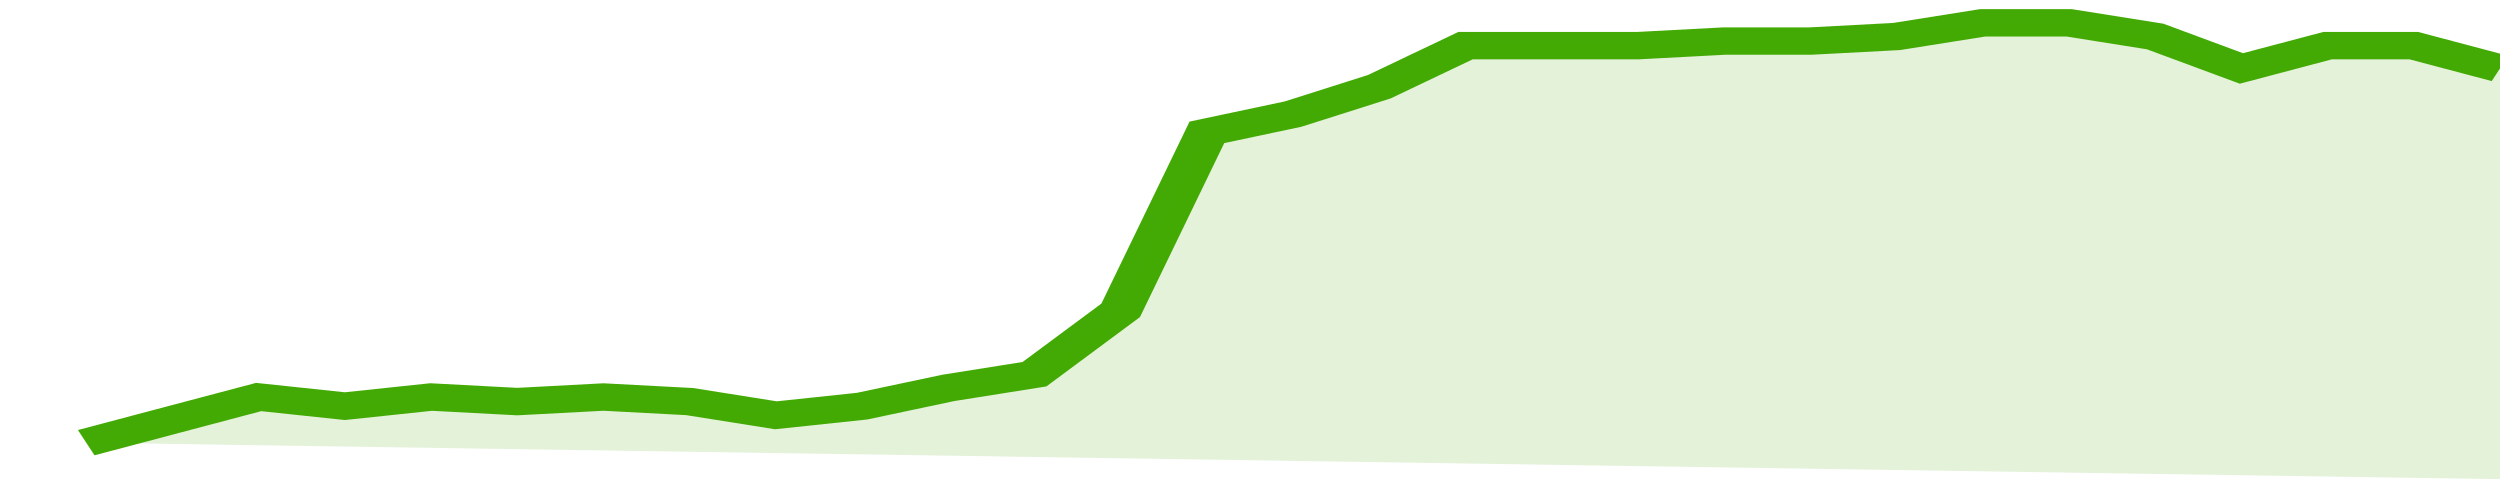 <svg xmlns="http://www.w3.org/2000/svg" viewBox="0 0 348 105" width="120" height="23" preserveAspectRatio="none">
				 <polyline fill="none" stroke="#43AA05" stroke-width="6" points="12, 97 24, 92 36, 87 48, 89 60, 87 72, 88 84, 87 96, 88 108, 91 120, 89 132, 85 144, 82 156, 68 168, 29 180, 25 192, 19 204, 10 216, 10 228, 10 240, 9 252, 9 264, 8 276, 5 288, 5 300, 8 312, 15 324, 10 336, 10 348, 15 348, 15 "> </polyline>
				 <polygon fill="#43AA05" opacity="0.15" points="12, 97 24, 92 36, 87 48, 89 60, 87 72, 88 84, 87 96, 88 108, 91 120, 89 132, 85 144, 82 156, 68 168, 29 180, 25 192, 19 204, 10 216, 10 228, 10 240, 9 252, 9 264, 8 276, 5 288, 5 300, 8 312, 15 324, 10 336, 10 348, 15 348, 105 "></polygon>
			</svg>